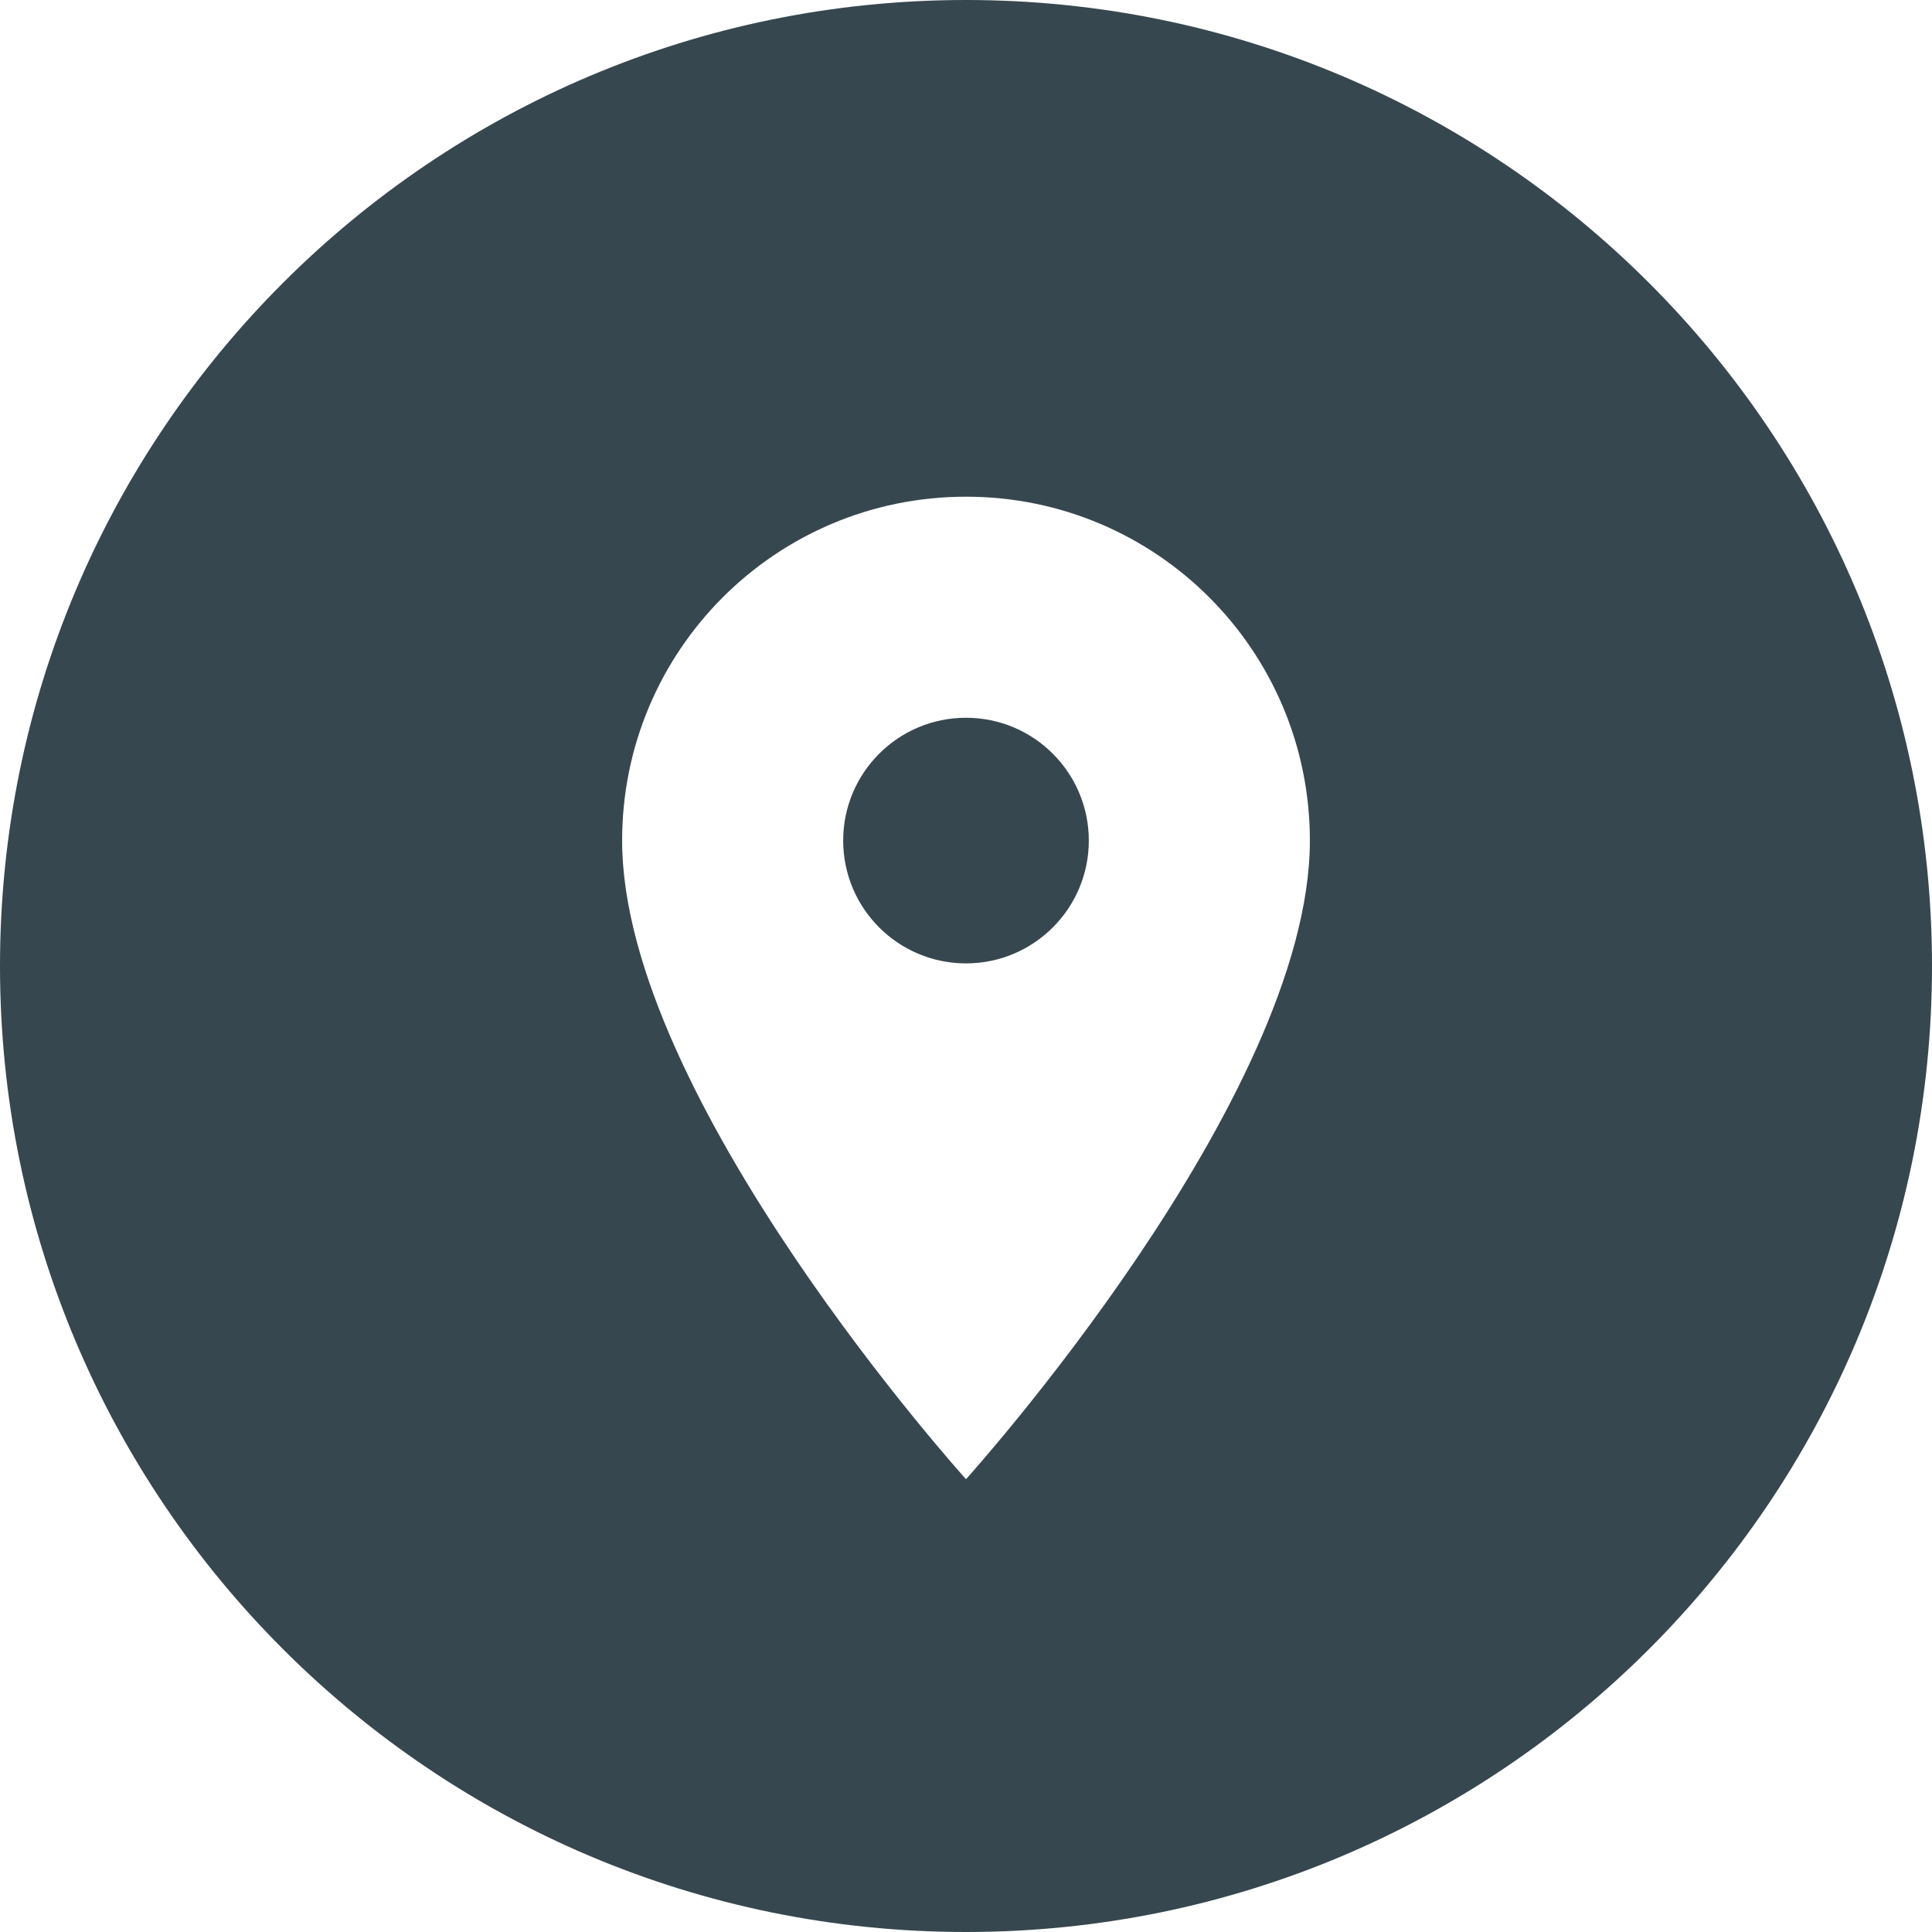 <?xml version="1.0" encoding="utf-8"?>
<!-- Generator: Adobe Illustrator 23.0.2, SVG Export Plug-In . SVG Version: 6.00 Build 0)  -->
<svg version="1.1" id="Calque_1" xmlns="http://www.w3.org/2000/svg" xmlns:xlink="http://www.w3.org/1999/xlink" x="0px" y="0px"
	 viewBox="0 0 88 88" style="enable-background:new 0 0 88 88;" xml:space="preserve">
<style type="text/css">
	.st0{fill:#37474F;}
</style>
<circle class="st0" cx="44" cy="38.287" r="5.594"/>
<path class="st0" d="M44,0C19.699,0,0,19.699,0,44s19.699,44,44,44s44-19.699,44-44S68.301,0,44,0z
	 M44,67.375c0,0-15.663-17.341-15.663-29.088c0-8.659,7.004-15.663,15.663-15.663
	s15.663,7.003,15.663,15.663C59.663,50.034,44,67.375,44,67.375z"/>
</svg>
